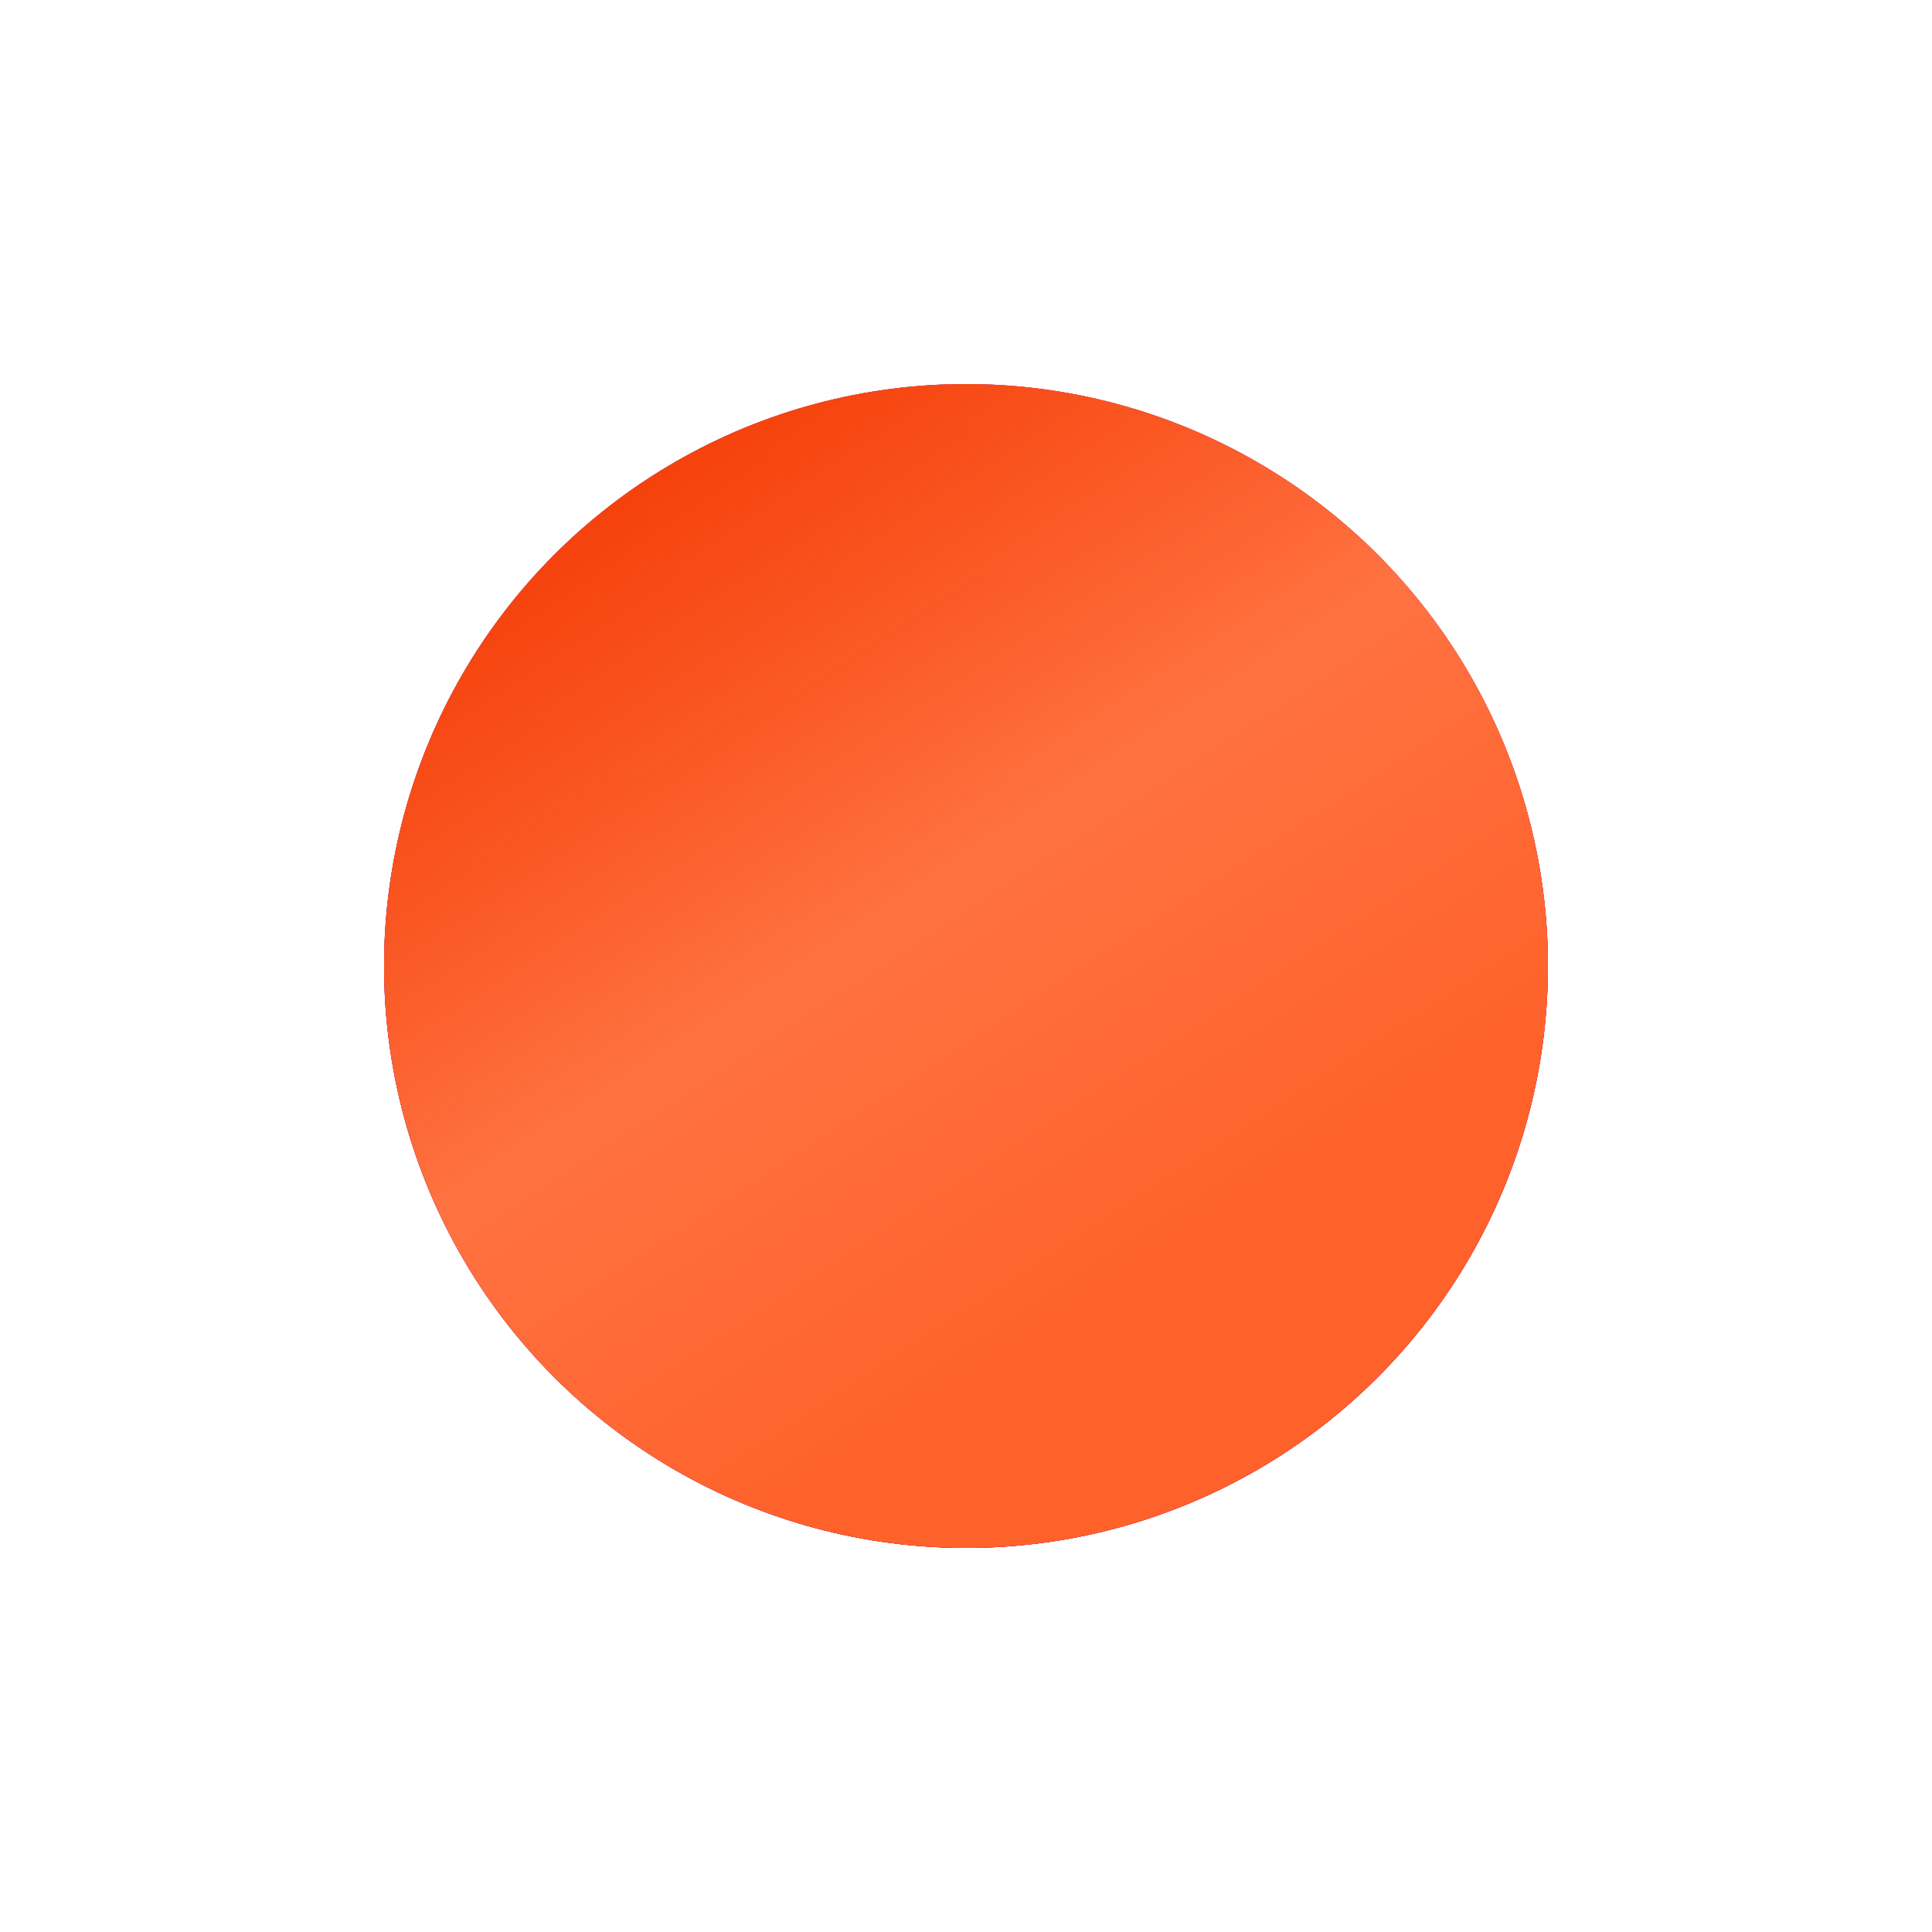 <?xml version="1.0" encoding="UTF-8"?> <svg xmlns="http://www.w3.org/2000/svg" width="166" height="166" viewBox="0 0 166 166" fill="none"> <g filter="url(#filter0_f_437_7)"> <circle cx="83" cy="83" r="50" fill="#D9D9D9"></circle> <circle cx="83" cy="83" r="50" fill="url(#paint0_linear_437_7)"></circle> <circle cx="83" cy="83" r="50" fill="url(#paint1_linear_437_7)"></circle> <circle cx="83" cy="83" r="50" fill="url(#paint2_linear_437_7)"></circle> <circle cx="83" cy="83" r="50" fill="url(#paint3_linear_437_7)"></circle> </g> <defs> <filter id="filter0_f_437_7" x="0" y="0" width="166" height="166" filterUnits="userSpaceOnUse" color-interpolation-filters="sRGB"> <feFlood flood-opacity="0" result="BackgroundImageFix"></feFlood> <feBlend mode="normal" in="SourceGraphic" in2="BackgroundImageFix" result="shape"></feBlend> <feGaussianBlur stdDeviation="16.5" result="effect1_foregroundBlur_437_7"></feGaussianBlur> </filter> <linearGradient id="paint0_linear_437_7" x1="83" y1="33" x2="83" y2="133" gradientUnits="userSpaceOnUse"> <stop stop-color="#FF7158"></stop> <stop offset="1" stop-color="#FF426B"></stop> </linearGradient> <linearGradient id="paint1_linear_437_7" x1="83" y1="33" x2="83" y2="133" gradientUnits="userSpaceOnUse"> <stop stop-color="#8567F2"></stop> <stop offset="1" stop-color="#580BE4"></stop> </linearGradient> <linearGradient id="paint2_linear_437_7" x1="83" y1="33" x2="83" y2="133" gradientUnits="userSpaceOnUse"> <stop stop-color="#EA384D"></stop> <stop offset="1" stop-color="#D31027"></stop> </linearGradient> <linearGradient id="paint3_linear_437_7" x1="34.74" y1="51.293" x2="81.888" y2="123.362" gradientUnits="userSpaceOnUse"> <stop stop-color="#F74000" stop-opacity="0.88"></stop> <stop offset="0.529" stop-color="#FF7241"></stop> <stop offset="1" stop-color="#FF612A"></stop> </linearGradient> </defs> </svg> 